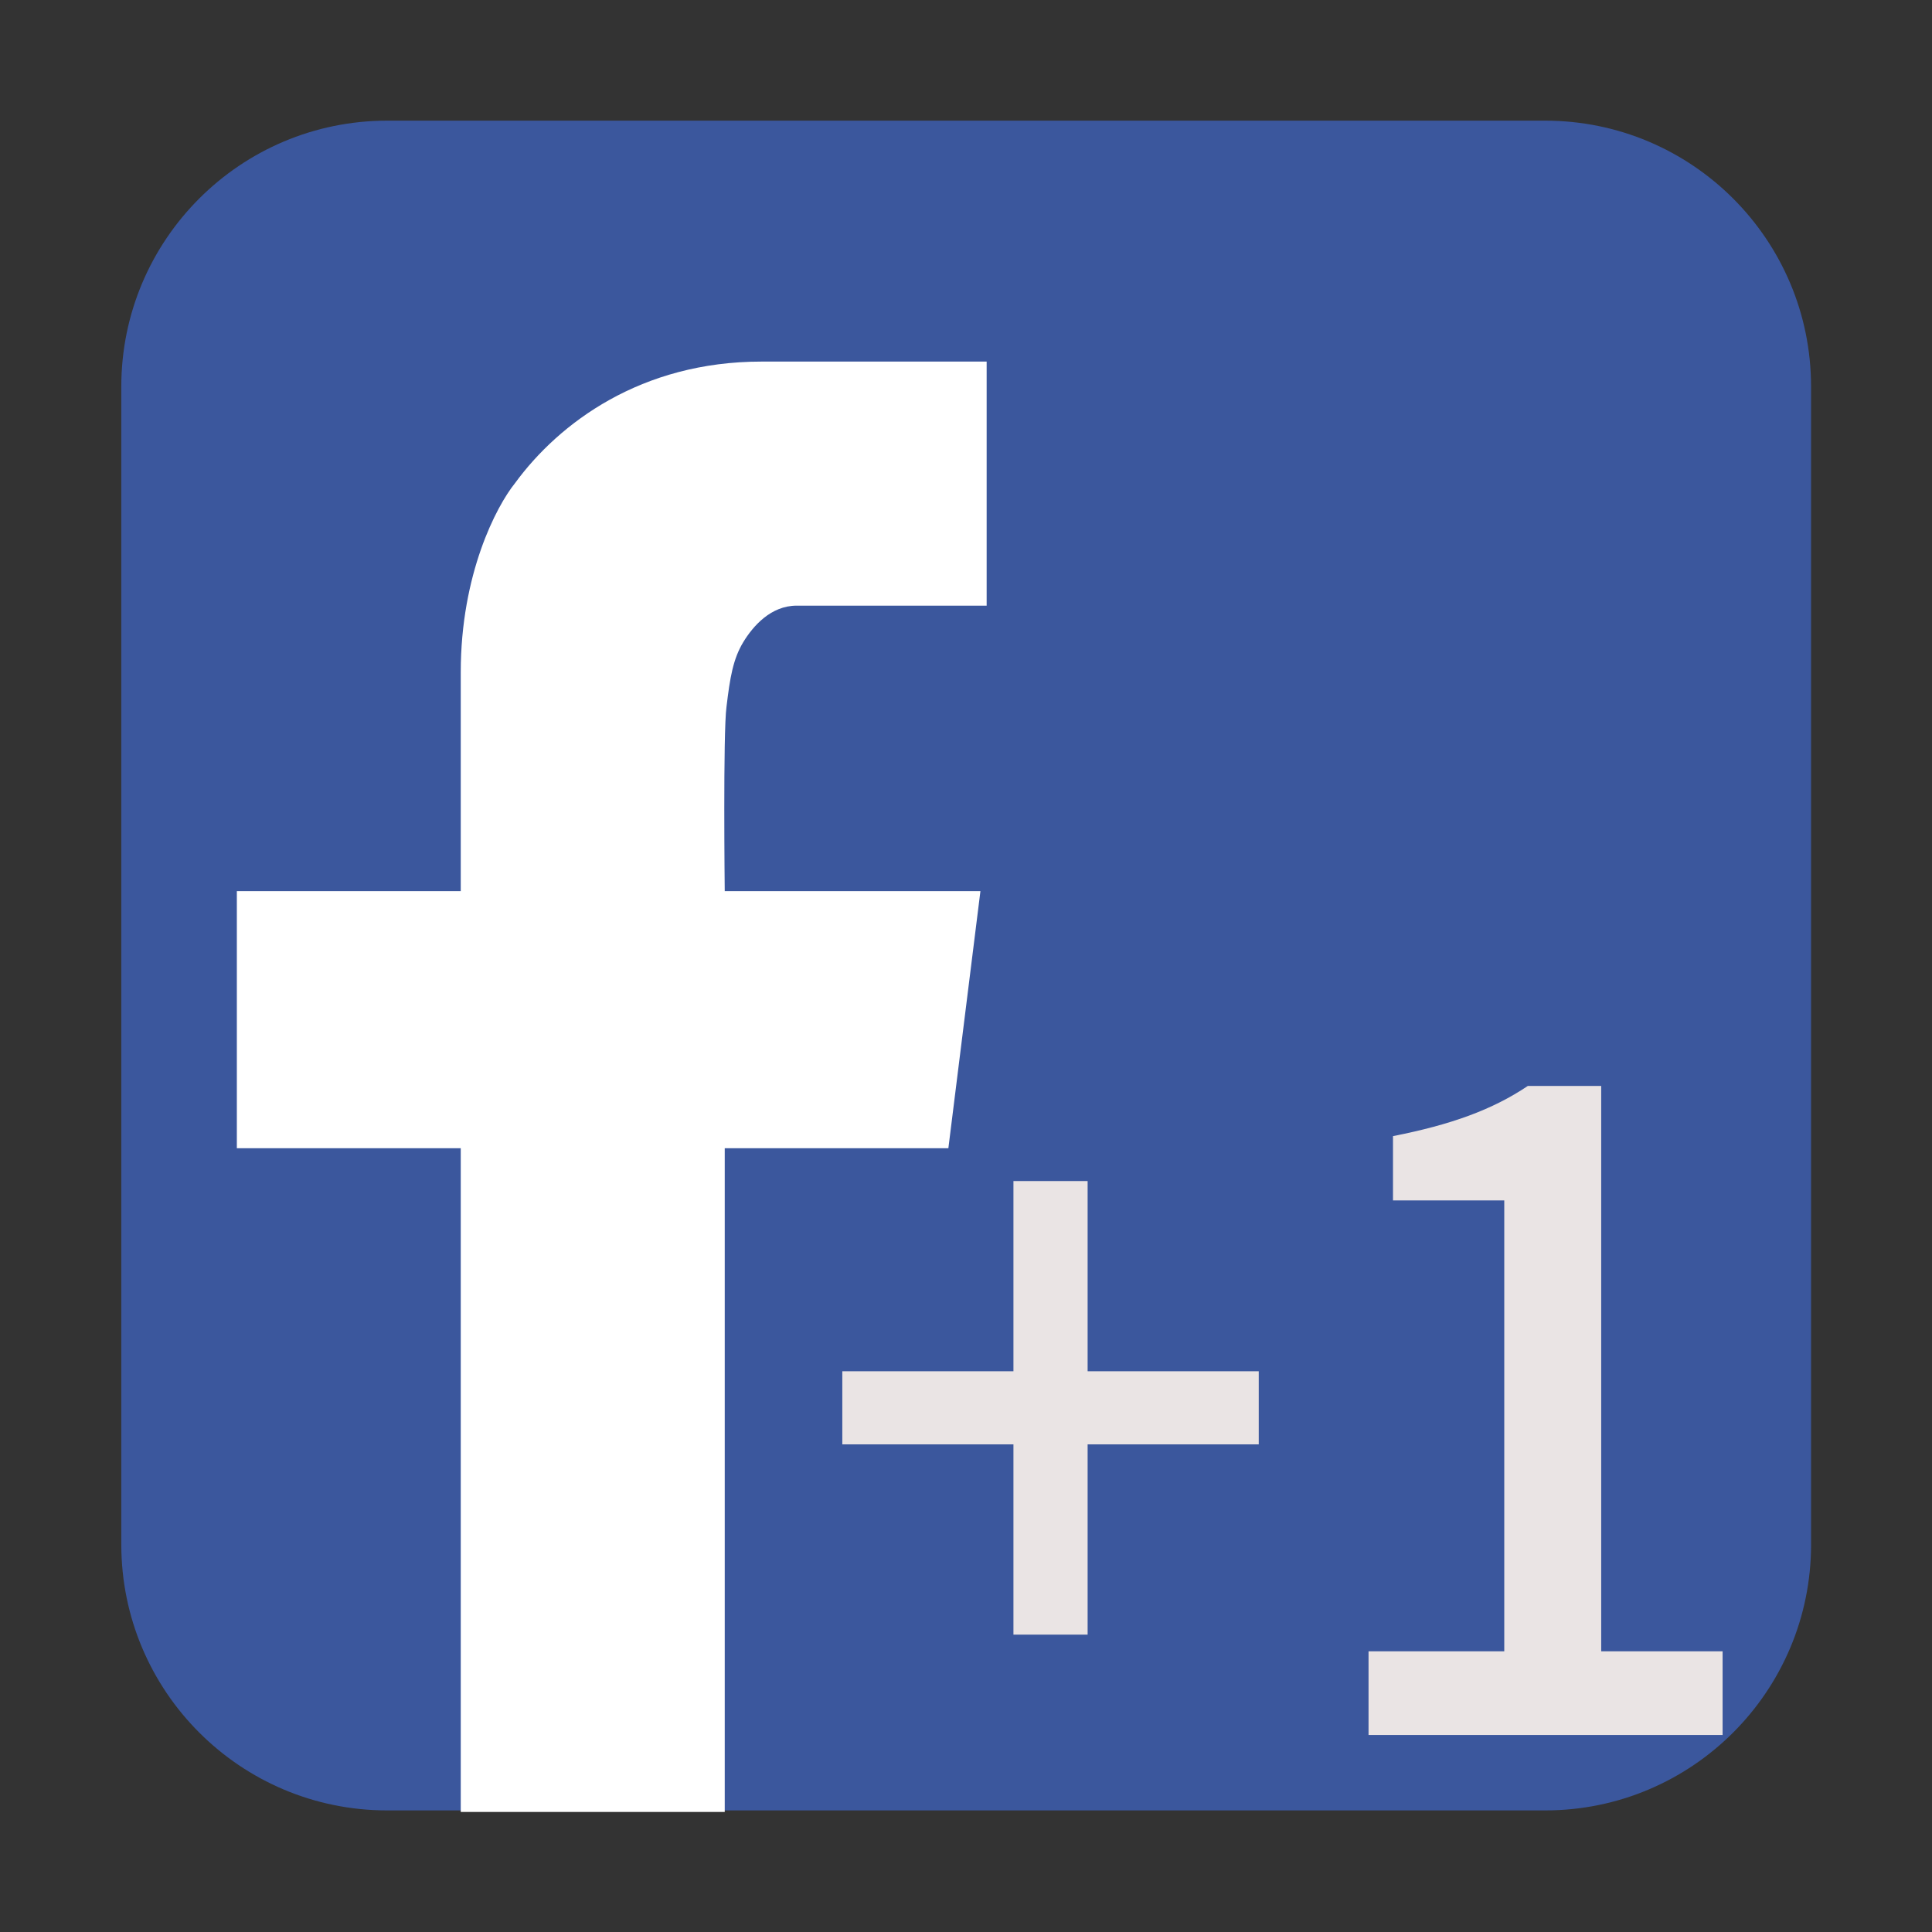 <?xml version="1.0" encoding="utf-8"?>
<svg viewBox="0 0 1024 1024" xmlns="http://www.w3.org/2000/svg">
  <rect x="0" y="0" width="1024" height="1024" fill="#333333" stroke="none"/>
  <defs/>
  <path d="M959.91 818.59c0 77.86-63.11 140.97-140.97 140.97H205.26c-77.86 0-140.97-63.11-140.97-140.97V204.92c0-77.84 63.11-140.97 140.97-140.97h613.67c77.86 0 140.97 63.13 140.97 140.97v613.67z" fill="#3B579D" p-id="16724"/>
  <path d="M 394.055 340.167 C 399.095 331.927 408.505 321.007 422.265 321.007 L 522.945 321.007 L 522.945 191.647 L 403.585 191.647 C 339.955 191.647 296.405 224.007 272.935 256.127 C 263.095 268.367 244.205 304.277 244.205 356.307 L 244.205 472.327 L 125.535 472.327 L 125.535 608.587 L 244.205 608.587 L 244.205 960.377 L 384.125 960.377 L 384.125 608.587 L 502.655 608.587 L 519.645 472.327 L 384.125 472.327 C 384.125 472.327 383.195 388.237 385.055 374.647 C 386.905 359.207 388.505 349.247 394.055 340.167 Z" fill="#FFFFFF" p-id="16725"/>
  <path d="M 606.104 831.617 L 641.304 831.617 L 641.304 745.217 L 722.504 745.217 L 722.504 712.017 L 641.304 712.017 L 641.304 625.617 L 606.104 625.617 L 606.104 712.017 L 524.904 712.017 L 524.904 745.217 L 606.104 745.217 L 606.104 831.617 ZM 774.602 877.217 L 942.602 877.217 L 942.602 839.217 L 885.002 839.217 L 885.002 582.417 L 850.202 582.417 C 833.402 593.217 813.802 600.017 786.202 605.217 L 786.202 634.417 L 839.002 634.417 L 839.002 839.217 L 774.602 839.217 L 774.602 877.217 Z" transform="matrix(1.117, 0, 0, 1.167, -139.874, -104.123)" style="fill: rgb(234, 228, 228); stroke-width: 0.681px; white-space: pre; vector-effect: non-scaling-stroke;"/>
</svg>